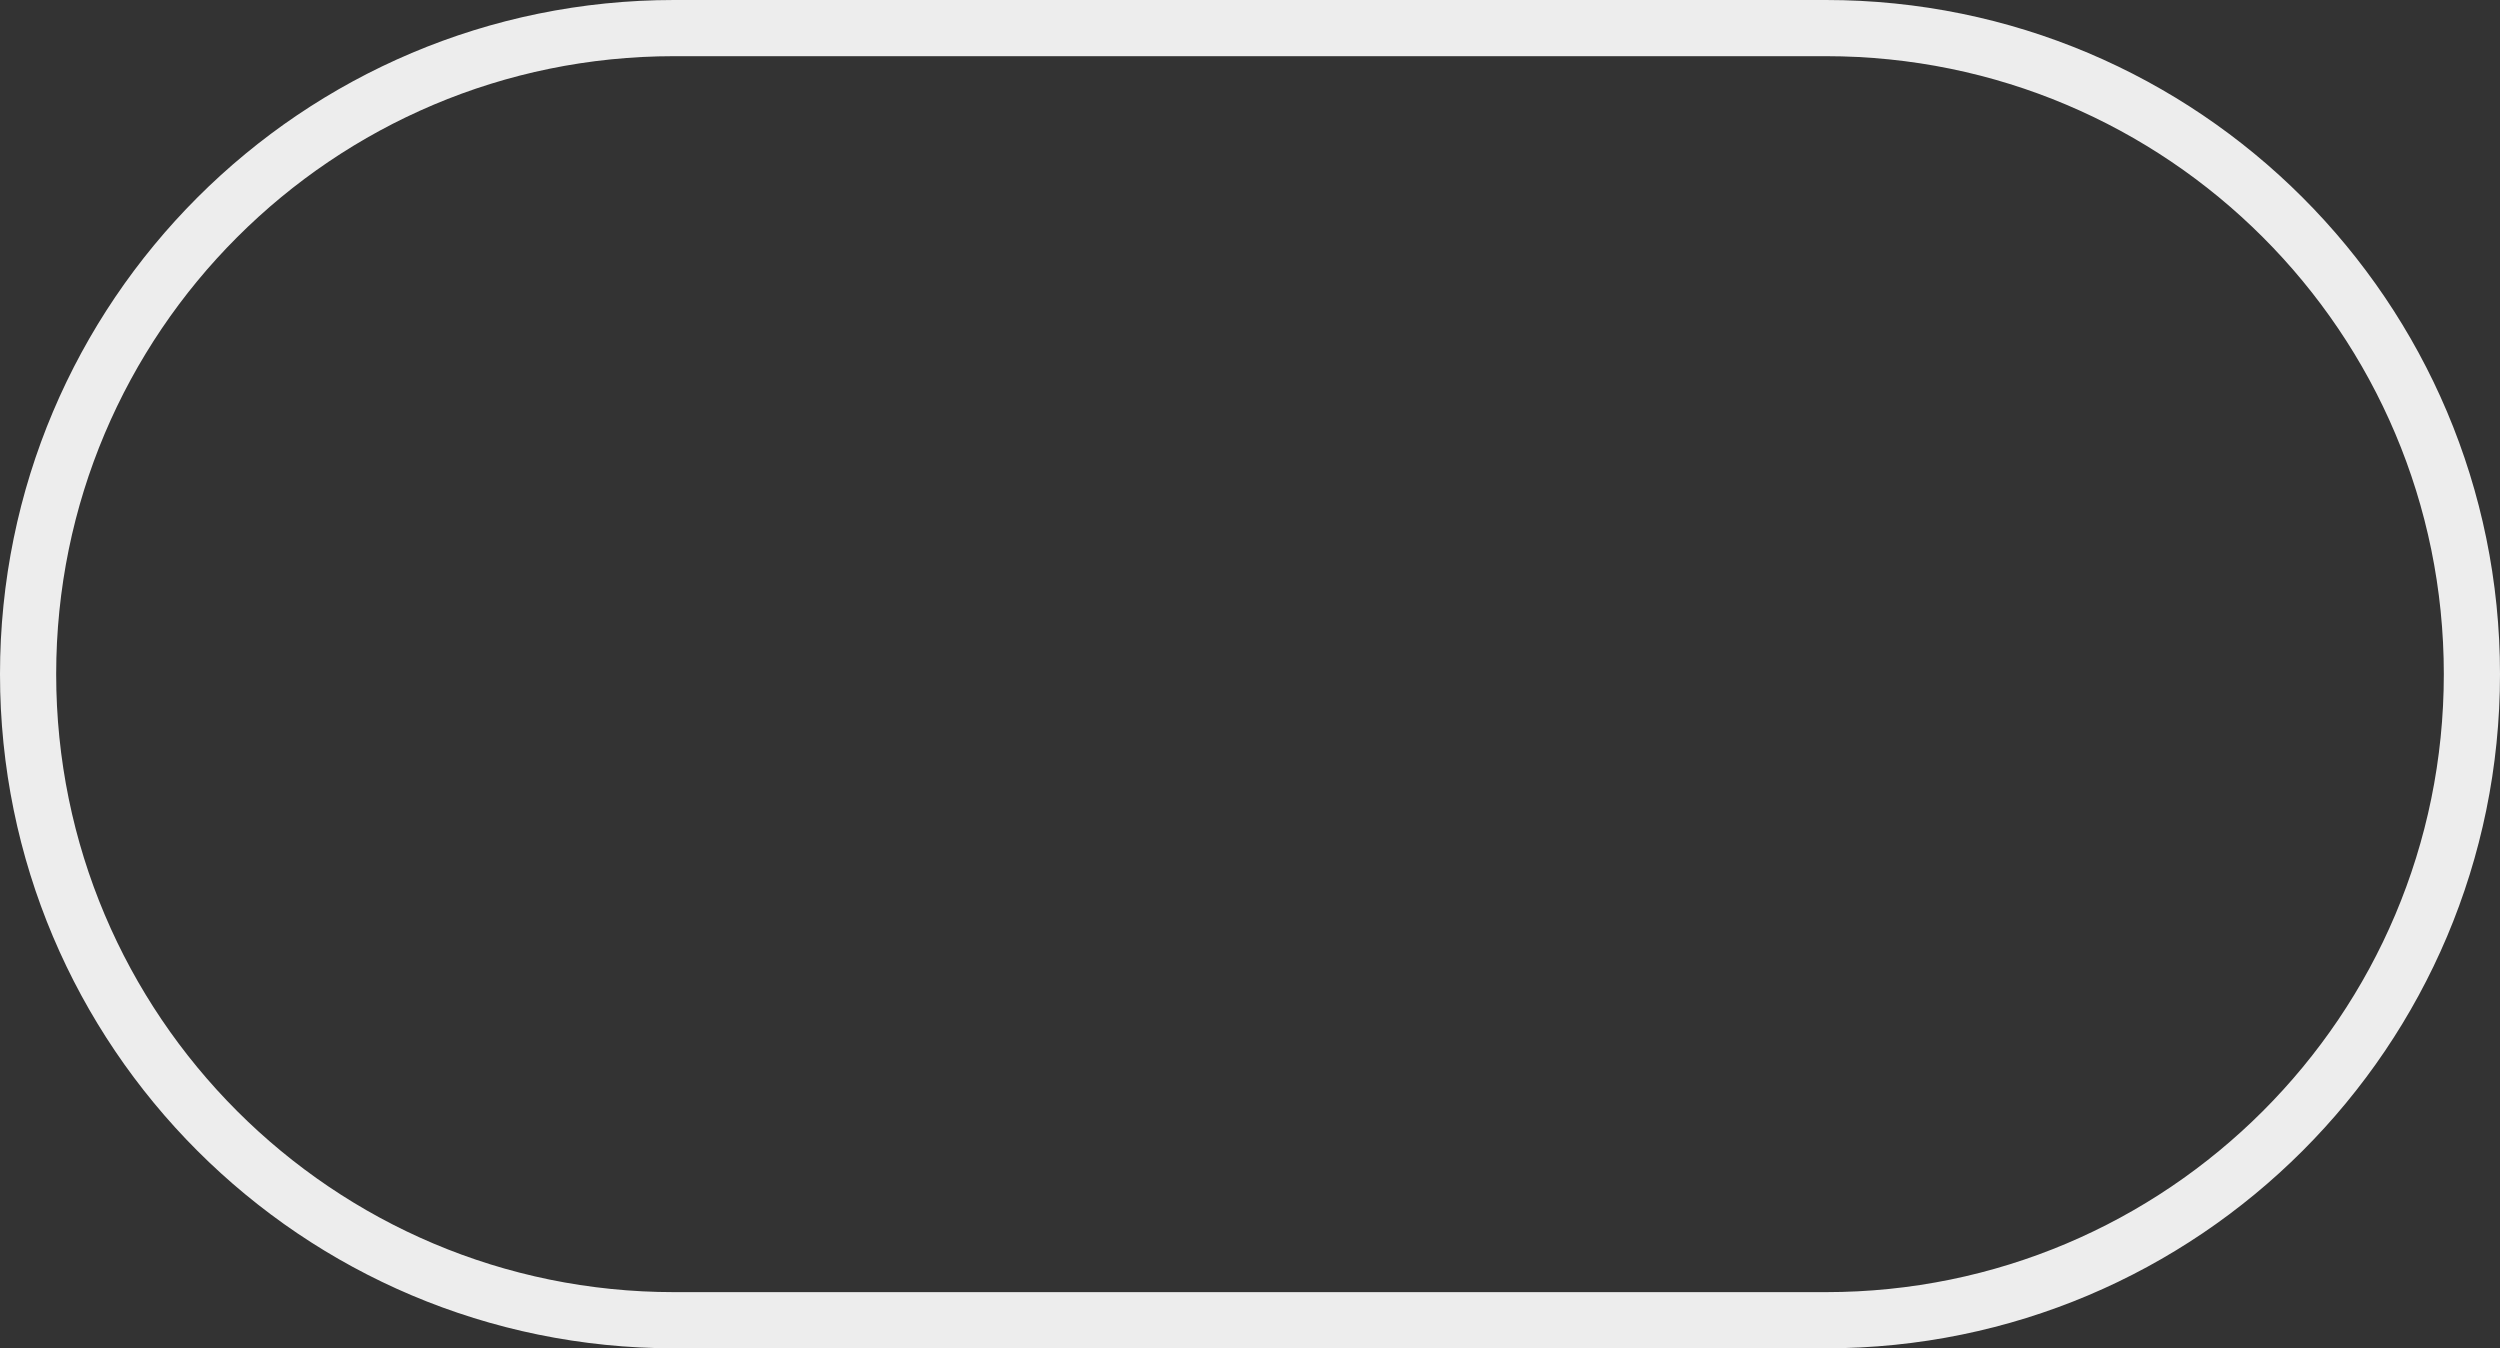 <?xml version="1.0" encoding="utf-8"?>
<svg xmlns="http://www.w3.org/2000/svg" fill="none" height="100%" overflow="visible" preserveAspectRatio="none" style="display: block;" viewBox="0 0 89 48" width="100%">
<rect x="0" y="0" width="89" height="48" fill="#333333" stroke="none"/>
<path d="M1 24C1 11.297 11.297 1 24 1H65C77.703 1 88 11.297 88 24V24C88 36.703 77.703 47 65 47H24C11.297 47 1 36.703 1 24V24Z" id="Rectangle 1344" stroke="#EDEDED" stroke-width="2"/>
</svg>